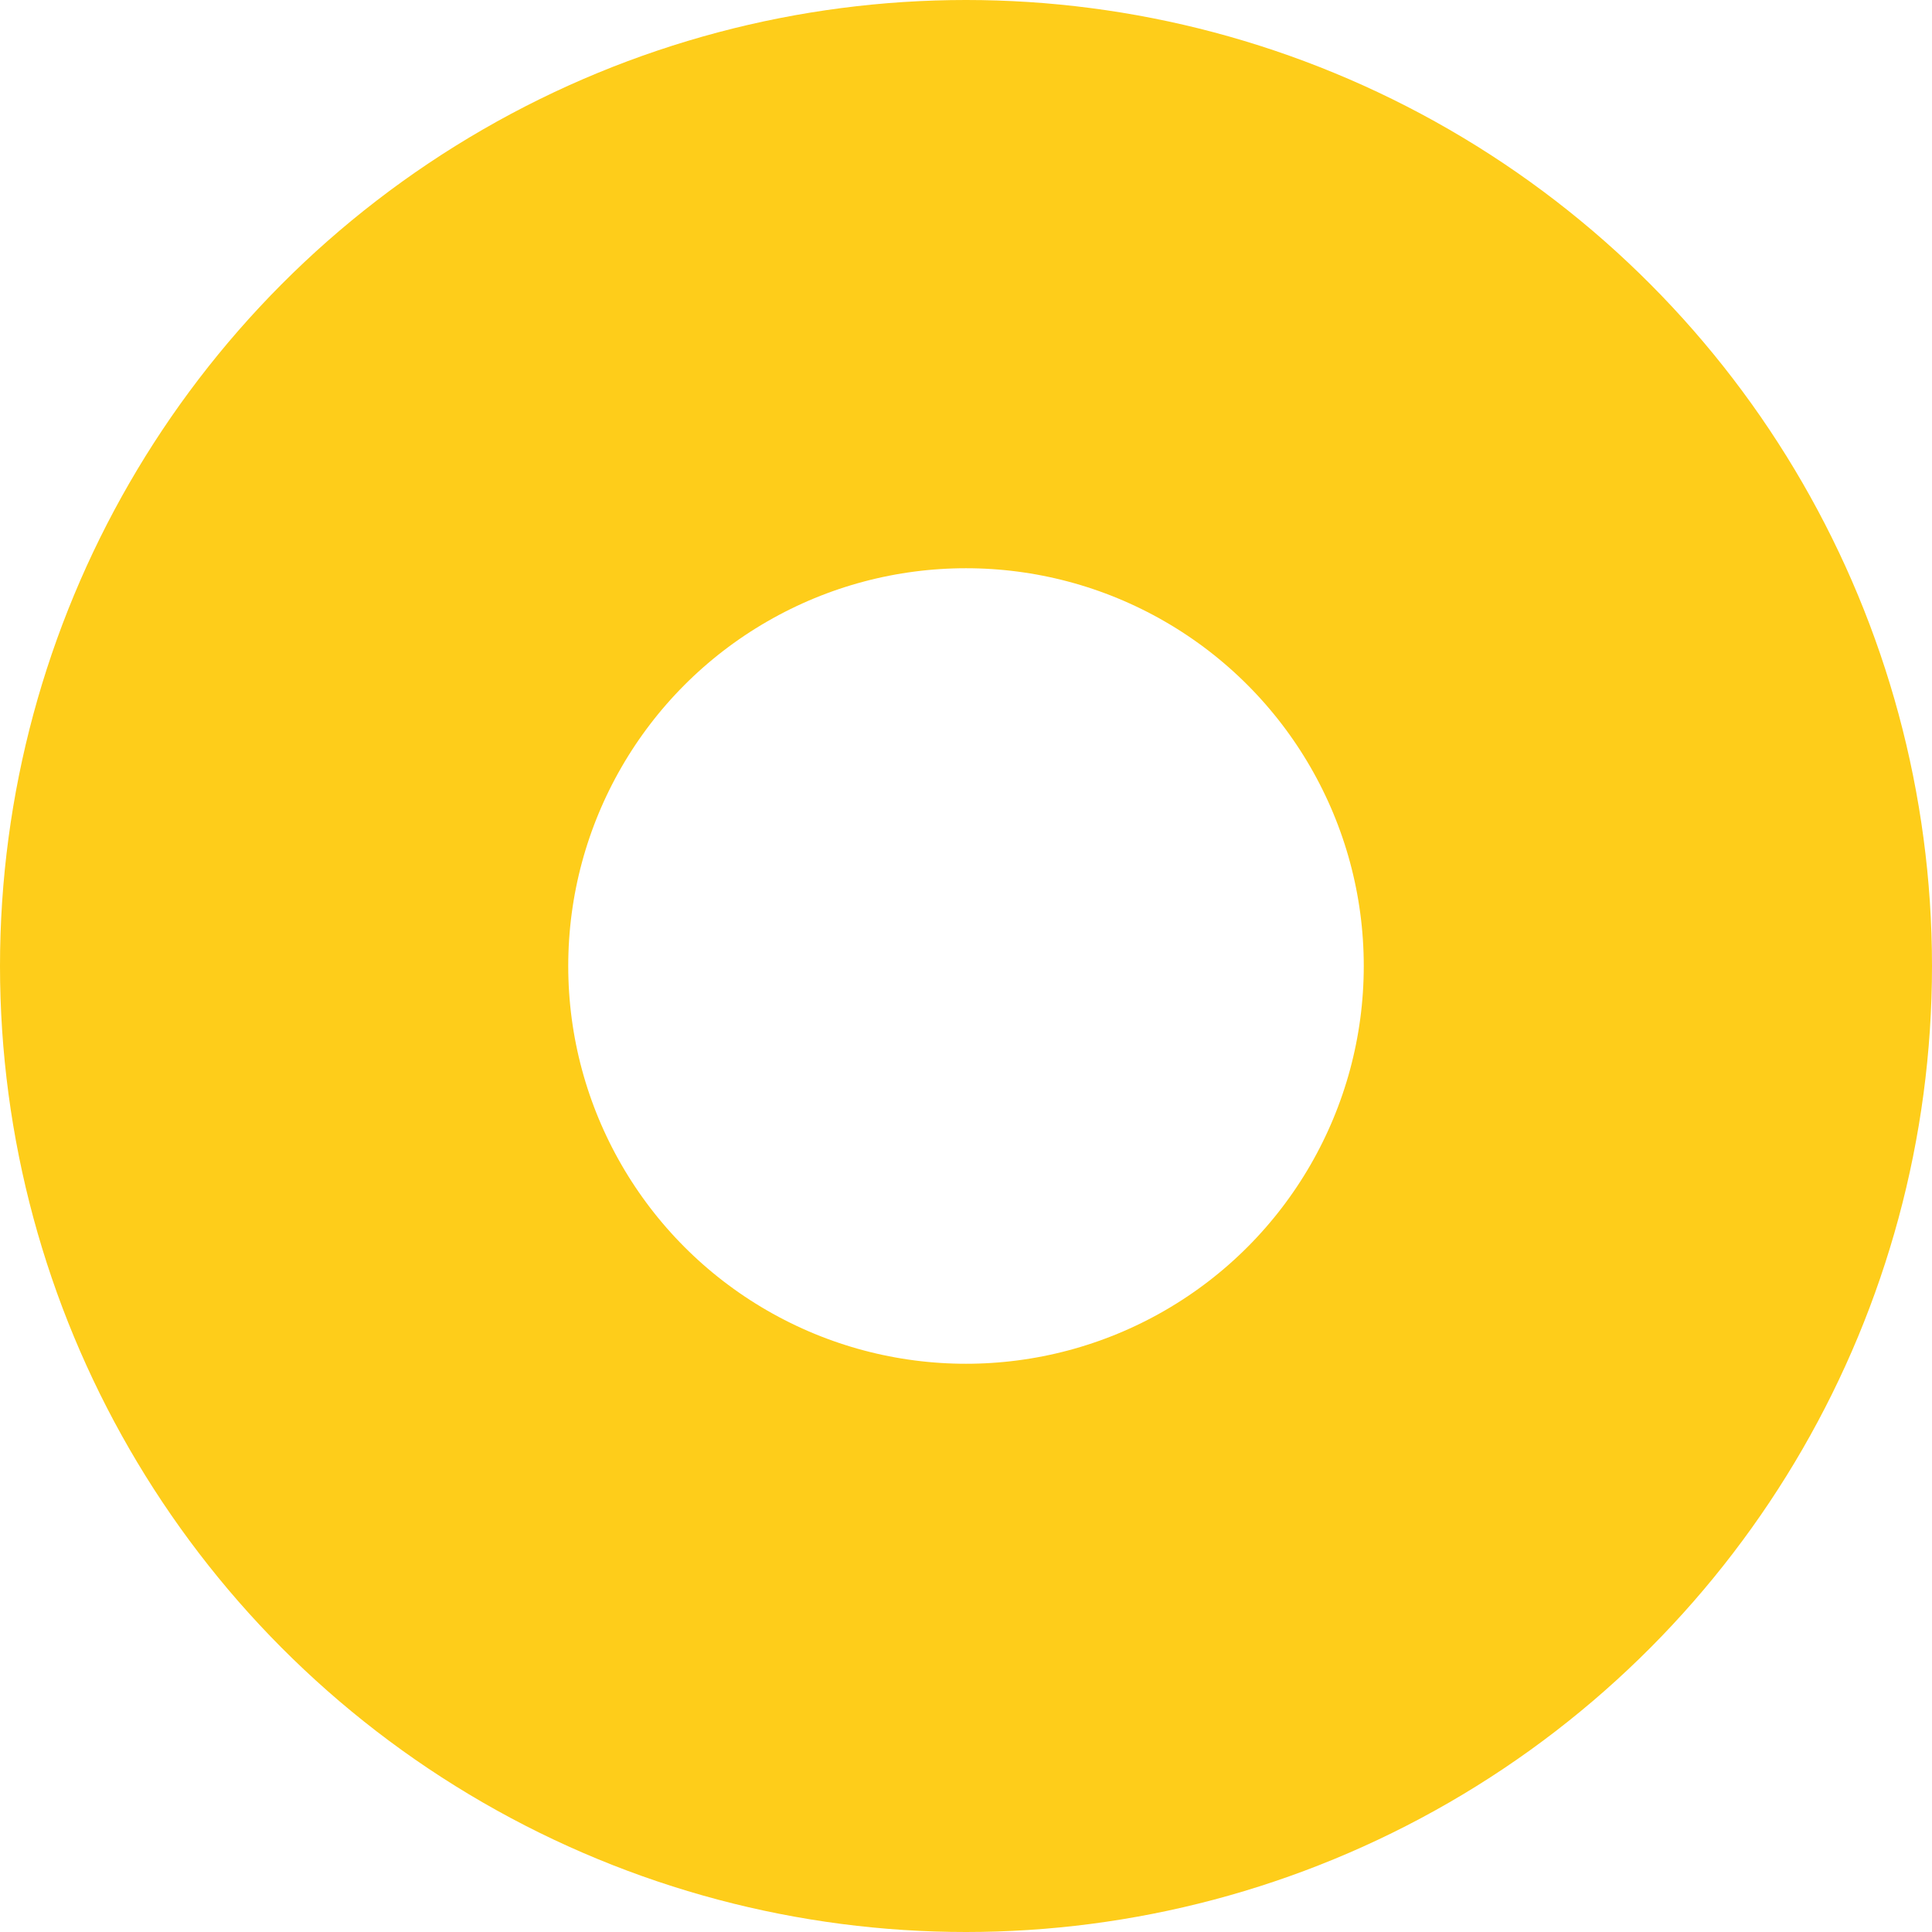 <svg xmlns="http://www.w3.org/2000/svg" width="34" height="34" viewBox="0 0 34 34">
  <g id="hero_circle_-_bottom" data-name="hero circle - bottom" fill="none" stroke="#fecd1a" stroke-width="10">
    <circle cx="17" cy="17" r="17" stroke="none"/>
    <circle cx="17" cy="17" r="12" fill="none"/>
  </g>
</svg>
